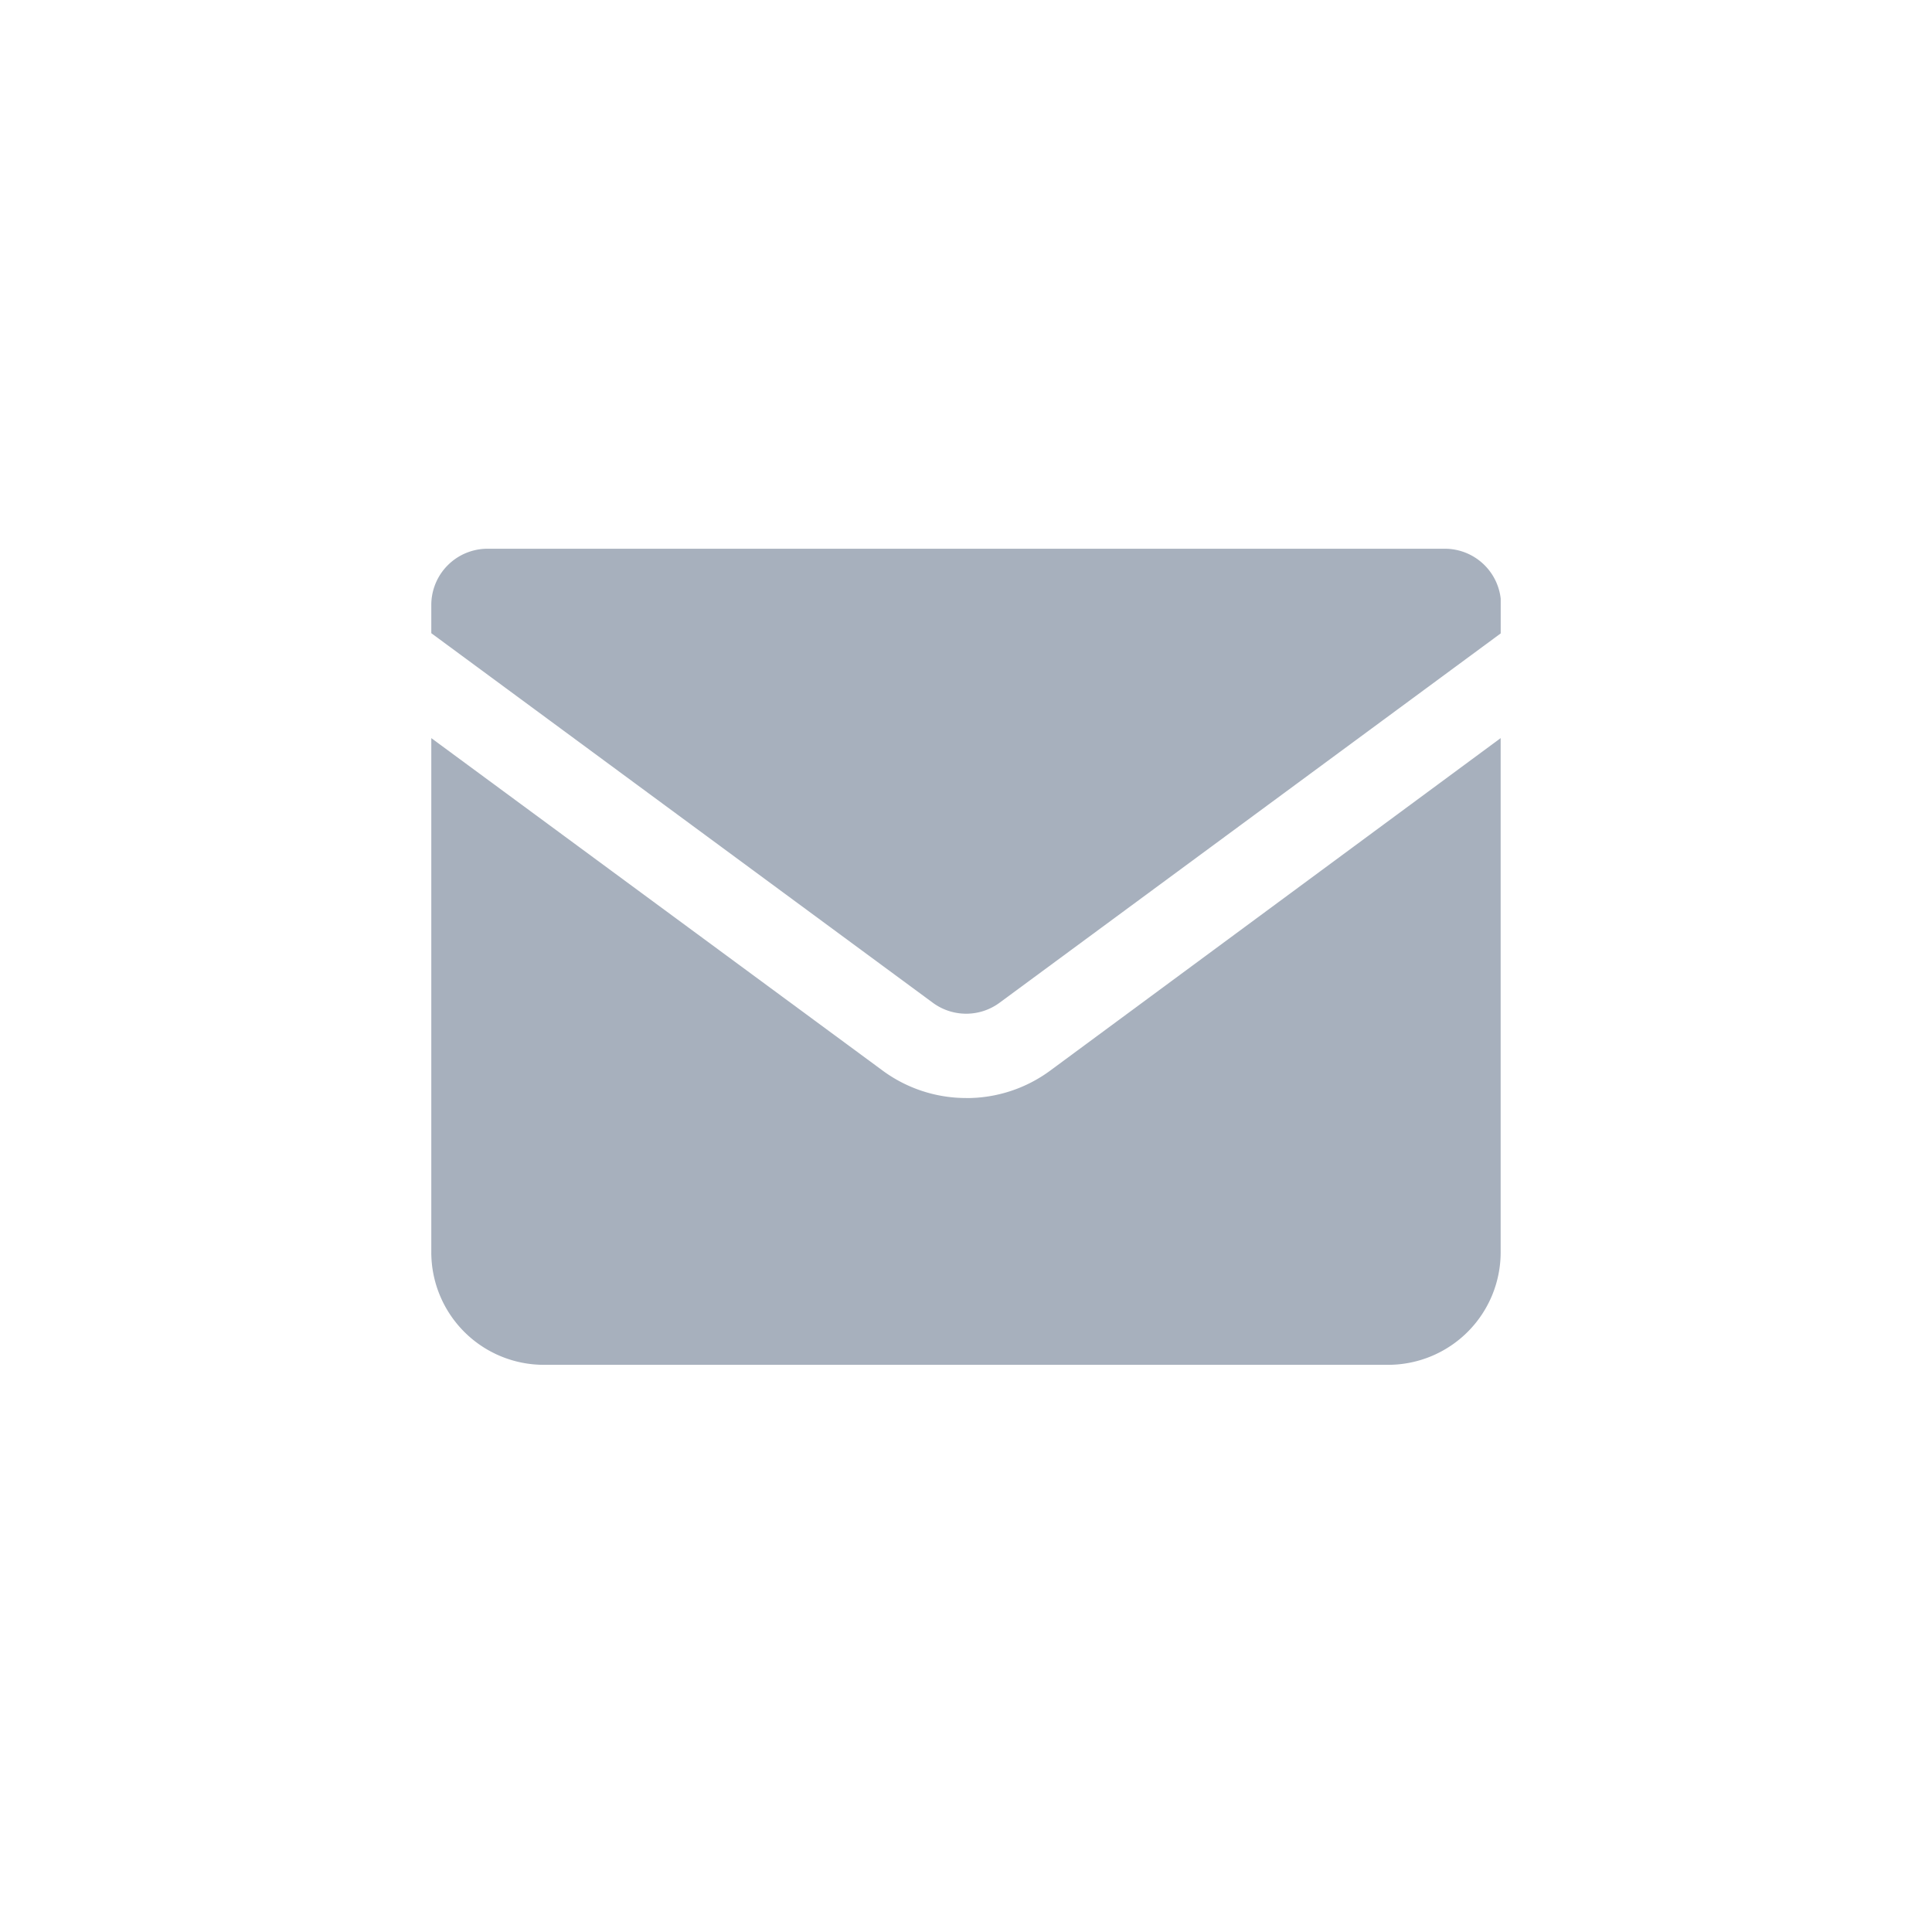 <svg xmlns="http://www.w3.org/2000/svg" xmlns:xlink="http://www.w3.org/1999/xlink" width="42" height="42" viewBox="0 0 42 42">
  <defs>
    <clipPath id="clip-path">
      <rect id="Rectangle_2902" data-name="Rectangle 2902" width="23.248" height="17.741" fill="#233a5a"/>
    </clipPath>
  </defs>
  <g id="email-grey" transform="translate(-1023 -4516)">
    <rect id="Rectangle_2399" data-name="Rectangle 2399" width="42" height="42" transform="translate(1023 4516)" fill="#fff" opacity="0"/>
    <g id="Group_3625" data-name="Group 3625" transform="translate(1032.376 4527.929)" opacity="0.4">
      <g id="Group_3624" data-name="Group 3624" clip-path="url(#clip-path)">
        <path id="Path_3297" data-name="Path 3297" d="M11.624,66.714A3.059,3.059,0,0,1,9.788,66.1L0,58.89V70.067a2.447,2.447,0,0,0,2.447,2.447H20.8a2.447,2.447,0,0,0,2.447-2.447V58.89l-9.788,7.225a3.059,3.059,0,0,1-1.835.6Z" transform="translate(0 -54.773)" fill="#233a5a"/>
        <path id="Path_3298" data-name="Path 3298" d="M22.024,0H1.224A1.223,1.223,0,0,0,0,1.224v.612L10.9,9.868a1.223,1.223,0,0,0,1.456,0l10.9-8.033V1.224A1.223,1.223,0,0,0,22.024,0Z" transform="translate(0 0)" fill="#233a5a"/>
      </g>
    </g>
  </g>
</svg>
